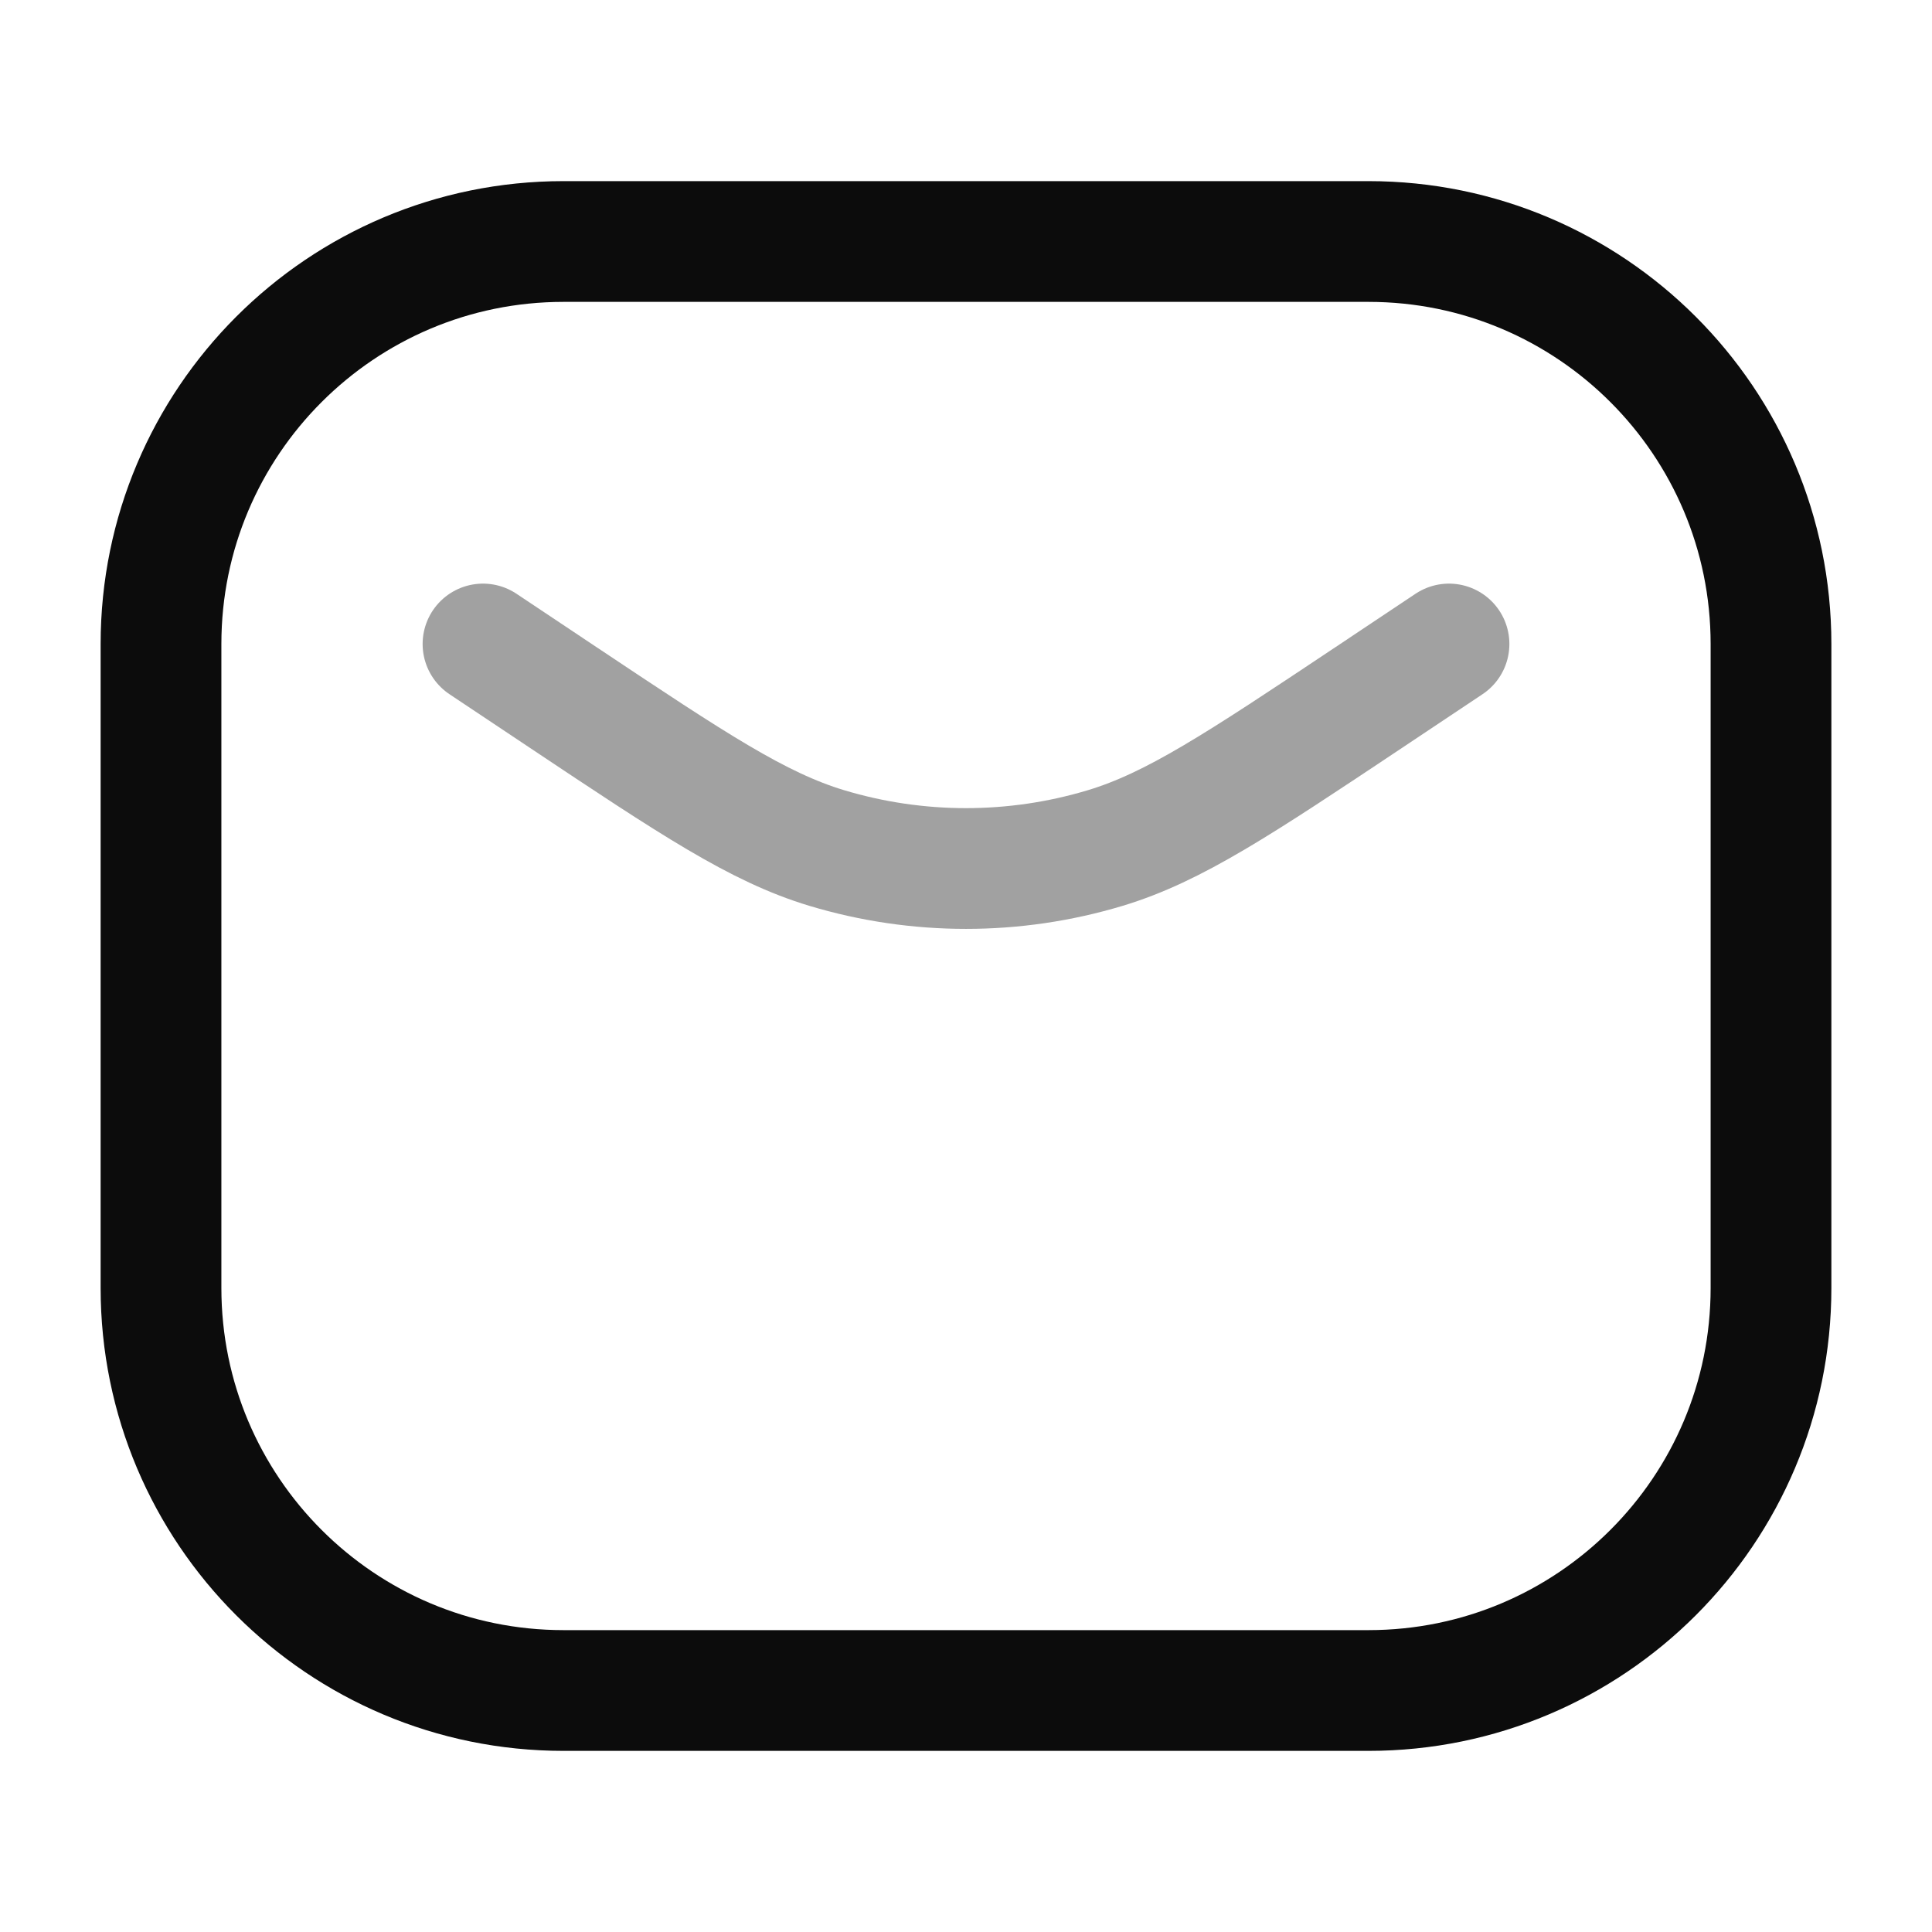 <svg width="24" height="24" viewBox="0 0 24 24" fill="none" xmlns="http://www.w3.org/2000/svg">
<path d="M6 8L7 8.667C8.61 9.74 9.414 10.276 10.269 10.534C11.398 10.874 12.602 10.874 13.731 10.534C14.585 10.276 15.39 9.74 17 8.667L18 8" stroke="#A1A1A1" stroke-width="1.5" stroke-linecap="round" stroke-linejoin="round"/>
<path d="M17 3H7C4.239 3 2 5.239 2 8V16C2 18.761 4.239 21 7 21H17C19.761 21 22 18.761 22 16V8C22 5.239 19.761 3 17 3Z" stroke="#0C0C0C" stroke-width="1.5" stroke-linecap="round"/>
</svg>
